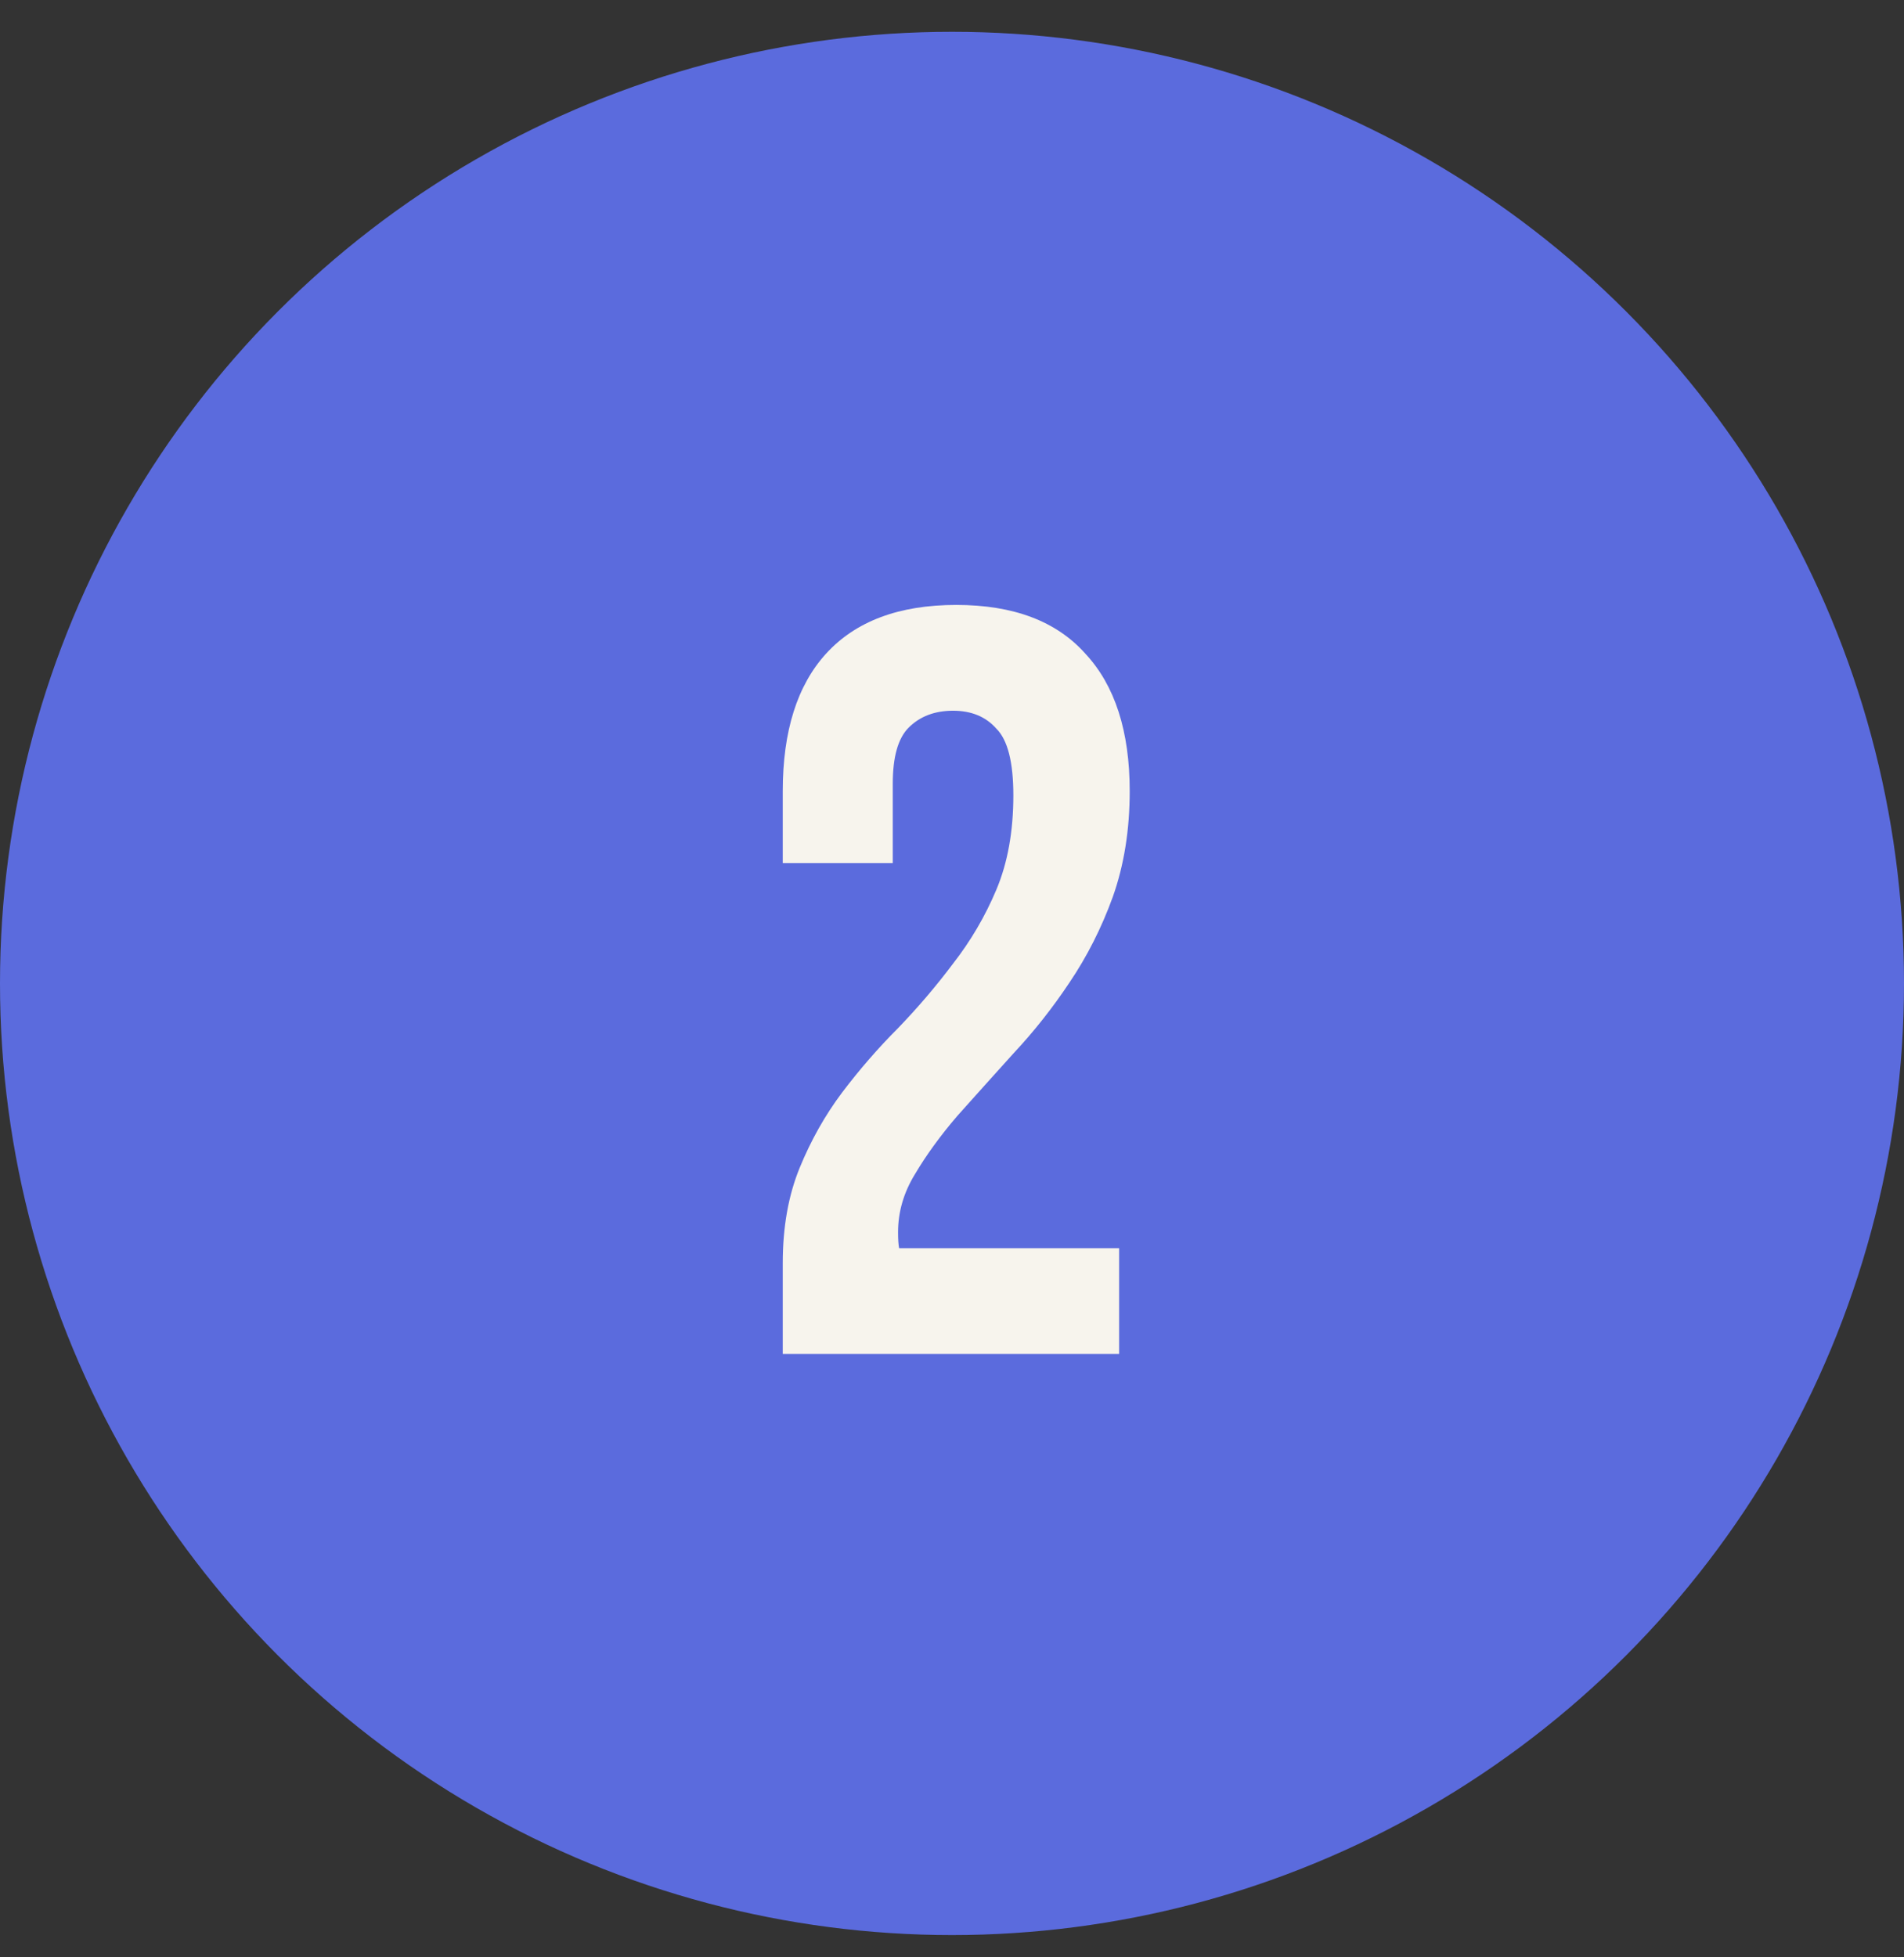 <?xml version="1.0" encoding="UTF-8"?> <svg xmlns="http://www.w3.org/2000/svg" width="36" height="37" viewBox="0 0 36 37" fill="none"><rect x="0" y="0" width="36" height="37" fill="#333333" stroke="none"/><ellipse cx="18" cy="18.59" rx="18" ry="17.989" fill="#5B6BDD"></ellipse><path d="M19.16 15.035C19.16 14.408 19.053 13.988 18.84 13.775C18.64 13.548 18.367 13.435 18.02 13.435C17.673 13.435 17.393 13.542 17.18 13.755C16.98 13.955 16.88 14.308 16.88 14.815V16.315H14.8V14.955C14.8 13.822 15.073 12.955 15.62 12.355C16.18 11.742 17 11.435 18.08 11.435C19.16 11.435 19.973 11.742 20.52 12.355C21.08 12.955 21.36 13.822 21.36 14.955C21.36 15.688 21.253 16.355 21.04 16.955C20.827 17.542 20.553 18.082 20.22 18.575C19.9 19.055 19.547 19.502 19.16 19.915C18.787 20.328 18.433 20.722 18.1 21.095C17.78 21.468 17.513 21.835 17.3 22.195C17.087 22.542 16.98 22.908 16.98 23.295C16.98 23.428 16.987 23.528 17 23.595H21.16V25.595H14.8V23.875C14.8 23.195 14.907 22.595 15.12 22.075C15.333 21.555 15.6 21.082 15.92 20.655C16.253 20.215 16.607 19.808 16.98 19.435C17.353 19.048 17.7 18.642 18.02 18.215C18.353 17.788 18.627 17.322 18.84 16.815C19.053 16.308 19.16 15.715 19.16 15.035Z" fill="#F7F4ED"></path></svg> 